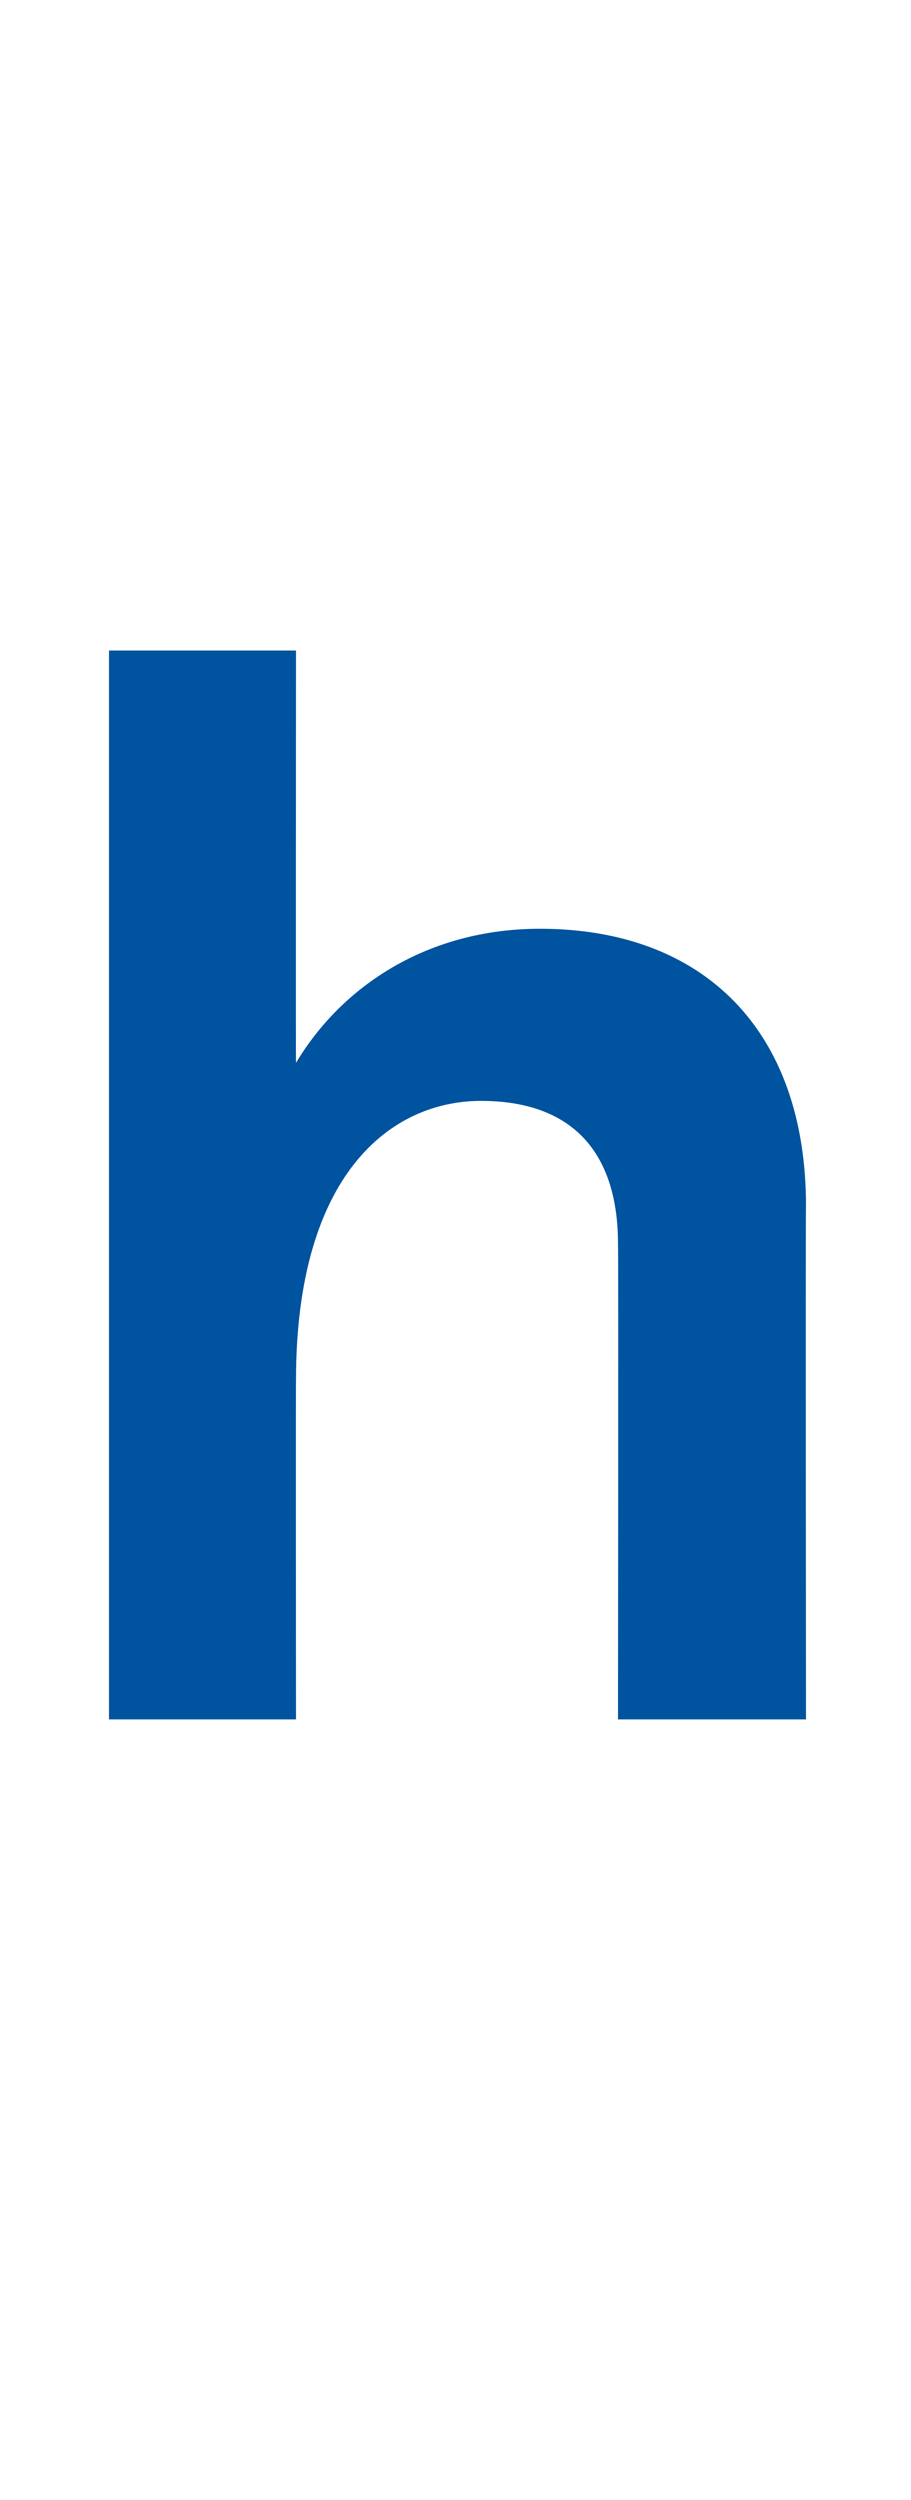 <?xml version="1.0" standalone="no"?><!DOCTYPE svg PUBLIC "-//W3C//DTD SVG 1.1//EN" "http://www.w3.org/Graphics/SVG/1.1/DTD/svg11.dtd"><svg xmlns="http://www.w3.org/2000/svg" version="1.1" width="91.1px" height="249.8px" viewBox="0 -65 91.1 249.8" style="top:-65px"><desc>h</desc><defs/><g id="Polygon262166"><path d="m10.9 0h18.7s-.03 41.18 0 41.2c4.6-7.7 13.2-13.4 24.4-13.4c16.3 0 26.6 10.1 26.6 27.7c-.05.01 0 51.3 0 51.3H61.8s.05-47.52 0-47.5C61.8 49.9 57 45 48.1 45c-9 0-18.5 7.3-18.5 27.9c-.03-.04 0 33.9 0 33.9H10.9V0z" stroke="none" fill="#00539f"/></g></svg>